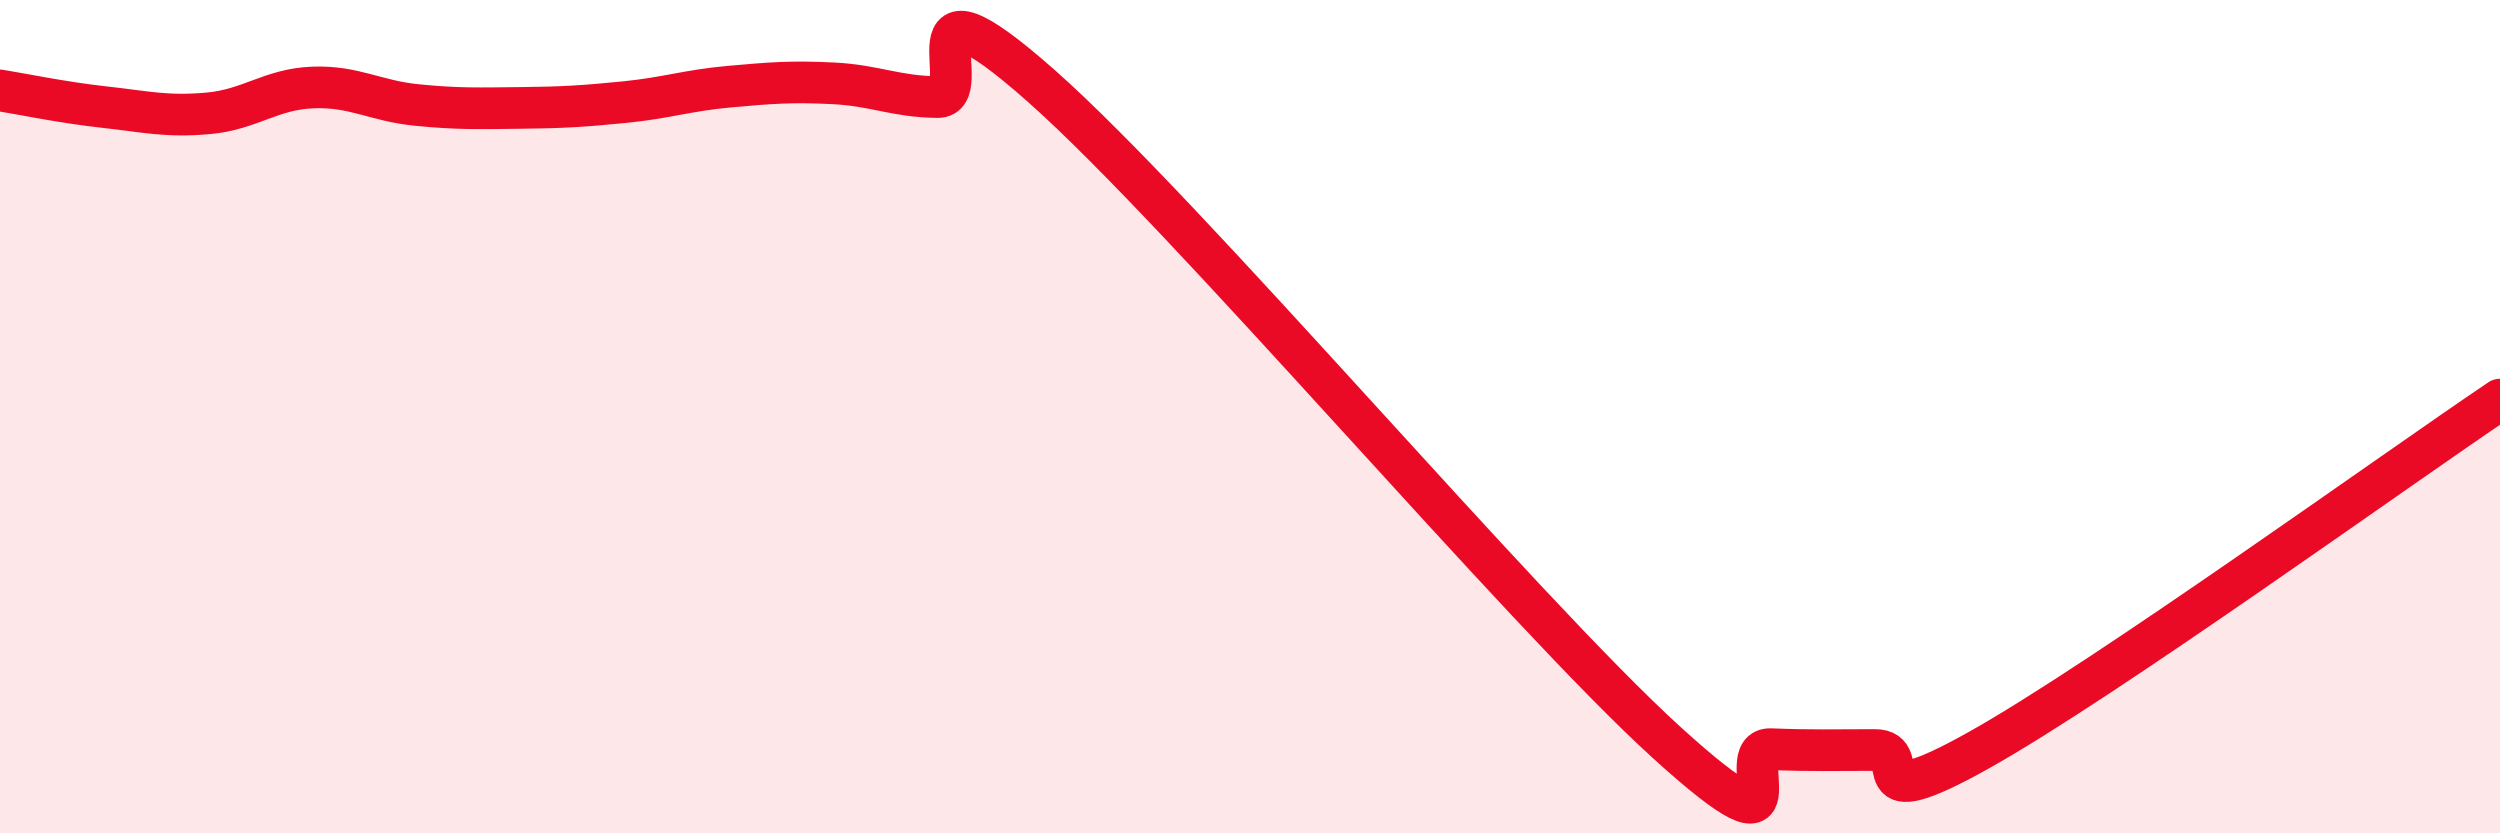 
    <svg width="60" height="20" viewBox="0 0 60 20" xmlns="http://www.w3.org/2000/svg">
      <path
        d="M 0,2.17 C 0.5,2.25 1.5,2.46 2.5,2.57 C 3.5,2.68 4,2.81 5,2.72 C 6,2.63 6.5,2.14 7.5,2.1 C 8.5,2.06 9,2.42 10,2.52 C 11,2.62 11.5,2.6 12.5,2.59 C 13.5,2.58 14,2.55 15,2.45 C 16,2.35 16.5,2.17 17.5,2.08 C 18.5,1.99 19,1.95 20,2 C 21,2.05 21.5,2.32 22.5,2.33 C 23.5,2.34 21.5,-1.03 25,2.07 C 28.5,5.17 36.5,14.64 40,17.82 C 43.5,21 41.5,17.94 42.5,17.98 C 43.5,18.02 44,18 45,18 C 46,18 44.5,19.68 47.5,18 C 50.5,16.32 57.5,11.27 60,9.59L60 20L0 20Z"
        fill="#EB0A25"
        opacity="0.1"
        stroke-linecap="round"
        stroke-linejoin="round"
      />
      <path
        d="M 0,2.17 C 0.5,2.25 1.5,2.46 2.5,2.57 C 3.5,2.68 4,2.81 5,2.72 C 6,2.63 6.5,2.14 7.5,2.1 C 8.5,2.06 9,2.42 10,2.52 C 11,2.62 11.5,2.6 12.5,2.59 C 13.5,2.58 14,2.55 15,2.45 C 16,2.35 16.5,2.17 17.5,2.08 C 18.5,1.99 19,1.95 20,2 C 21,2.05 21.5,2.32 22.5,2.33 C 23.5,2.34 21.5,-1.03 25,2.07 C 28.5,5.17 36.5,14.64 40,17.82 C 43.5,21 41.5,17.94 42.5,17.98 C 43.5,18.02 44,18 45,18 C 46,18 44.5,19.68 47.5,18 C 50.5,16.32 57.5,11.27 60,9.59"
        stroke="#EB0A25"
        stroke-width="1"
        fill="none"
        stroke-linecap="round"
        stroke-linejoin="round"
      />
    </svg>
  
